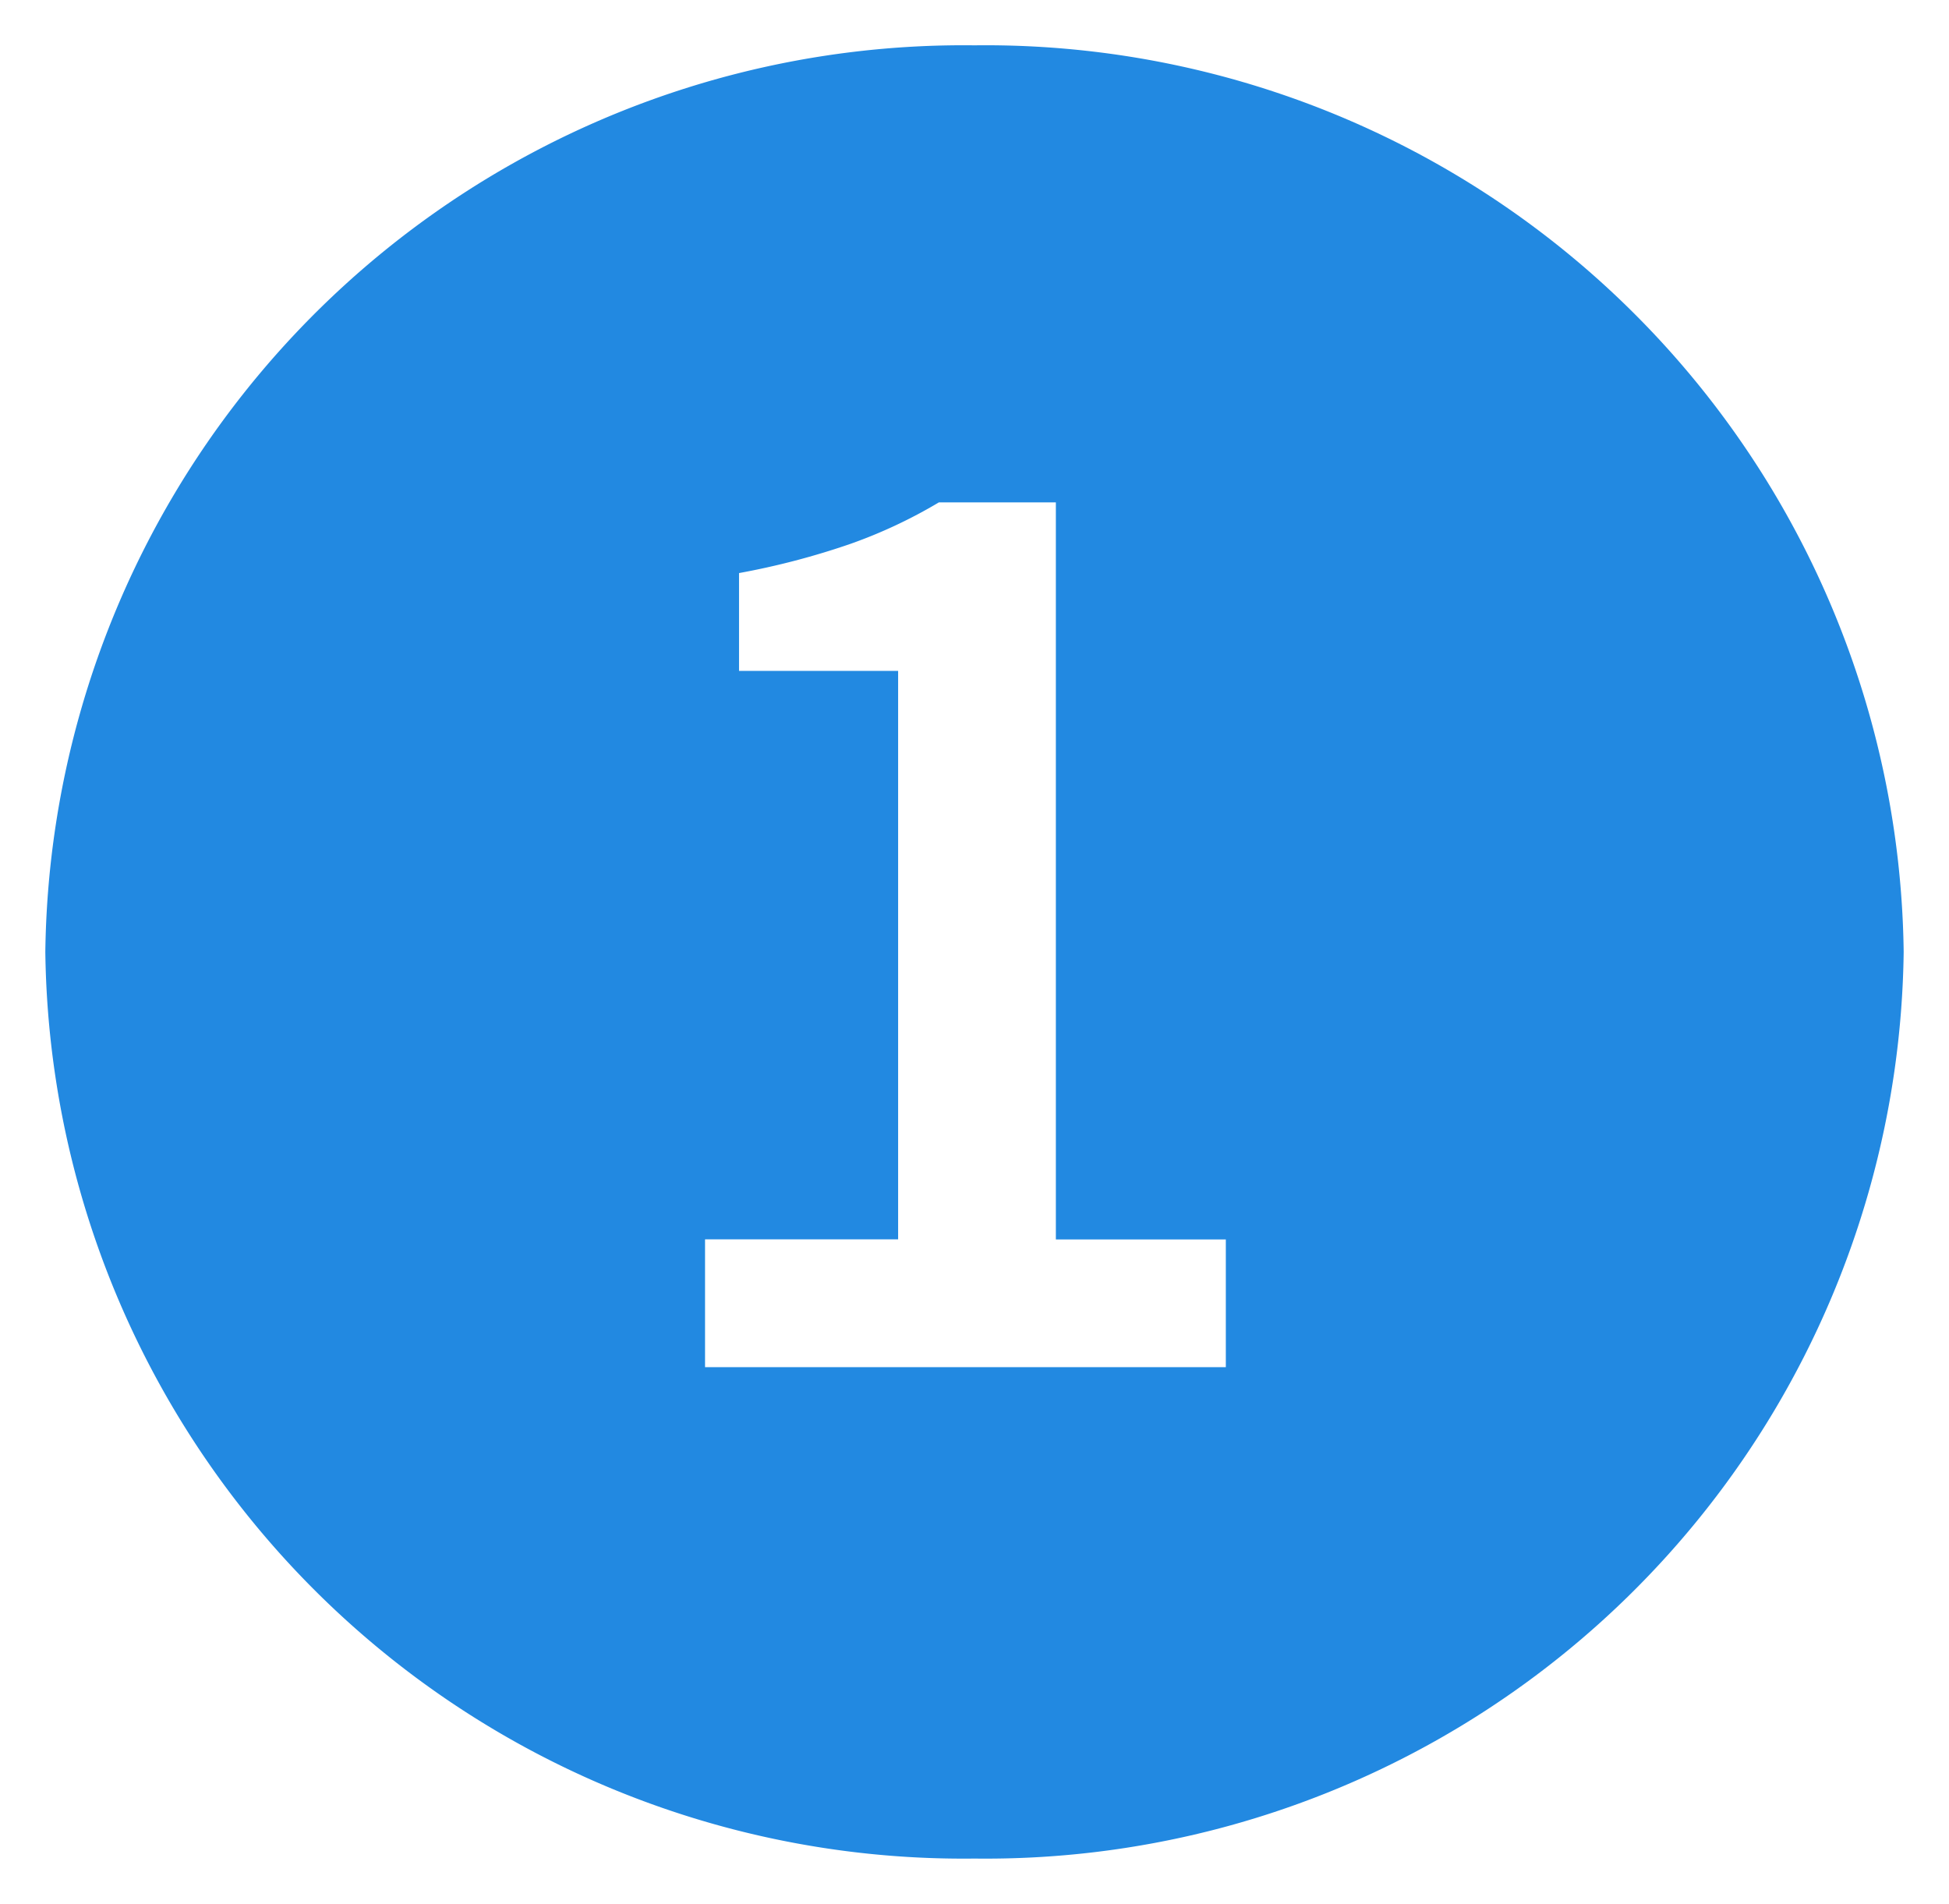 <svg xmlns="http://www.w3.org/2000/svg" width="43" height="42" viewBox="0 0 43 42">
  <path fill="#2289e1" fill-rule="evenodd" d="M21.5,41A20.255,20.255,0,0,1,1,21,20.255,20.255,0,0,1,21.5,1,20.255,20.255,0,0,1,42,21,20.255,20.255,0,0,1,21.5,41Zm5.545-13.658h-3.75V11.082h-2.58a10.907,10.907,0,0,1-1.95.915,16.7,16.7,0,0,1-2.46.645V14.8h3.51v12.54h-4.26v2.82h11.49v-2.82Z"/>
</svg>
